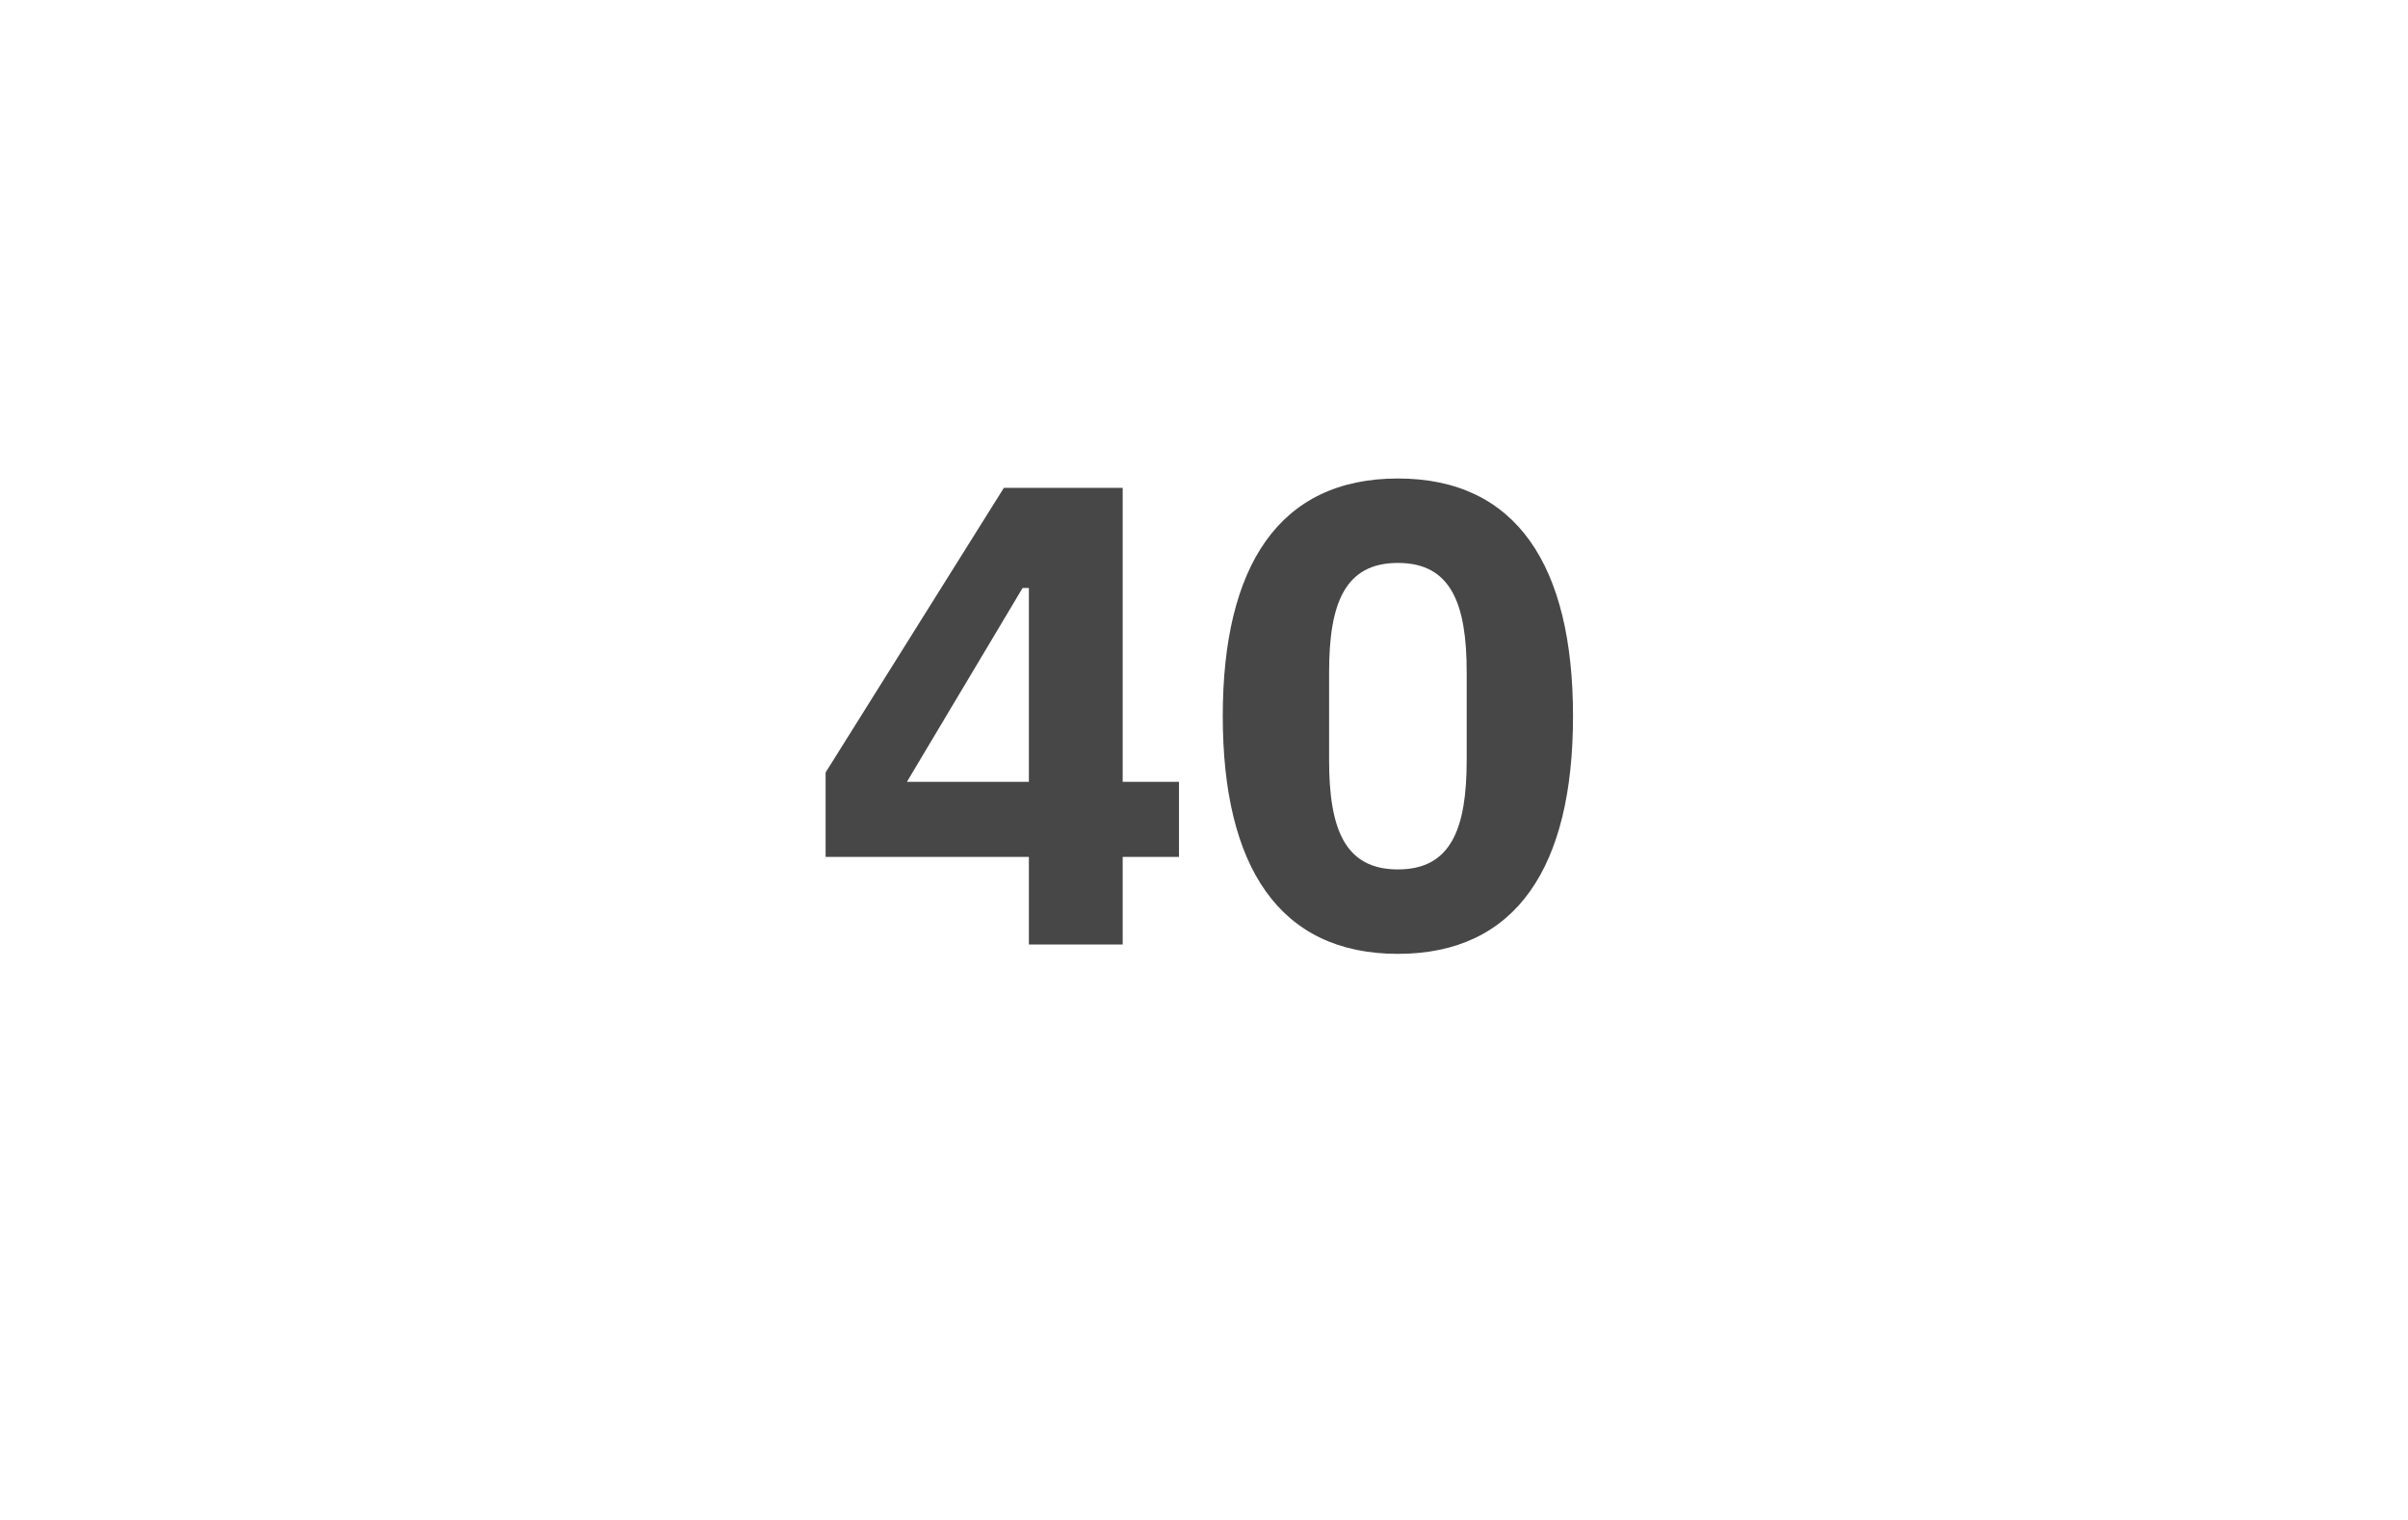 <?xml version="1.0" standalone="no"?><!DOCTYPE svg PUBLIC "-//W3C//DTD SVG 1.1//EN" "http://www.w3.org/Graphics/SVG/1.1/DTD/svg11.dtd"><svg xmlns="http://www.w3.org/2000/svg" version="1.1" width="77px" height="48.6px" viewBox="0 -1 77 48.6" style="top:-1px">  <desc>40</desc>  <defs/>  <g id="Polygon151022">    <path d="M 35.9 29.2 L 35.9 26.4 L 37.7 26.4 L 37.7 24 L 35.9 24 L 35.9 14.6 L 32.1 14.6 L 26.4 23.7 L 26.4 26.4 L 32.9 26.4 L 32.9 29.2 L 35.9 29.2 Z M 32.7 17.8 L 32.9 17.8 L 32.9 24 L 29 24 L 32.7 17.8 Z M 50.3 21.9 C 50.3 17.1 48.5 14.3 44.7 14.3 C 40.9 14.3 39.1 17.1 39.1 21.9 C 39.1 26.7 40.9 29.5 44.7 29.5 C 48.5 29.5 50.3 26.7 50.3 21.9 Z M 42.5 23.3 C 42.5 23.3 42.5 20.5 42.5 20.5 C 42.5 18.3 43 17 44.7 17 C 46.4 17 46.9 18.3 46.9 20.5 C 46.9 20.5 46.9 23.3 46.9 23.3 C 46.9 25.5 46.4 26.8 44.7 26.8 C 43 26.8 42.5 25.5 42.5 23.3 Z " stroke="none" fill="#474747"/>  </g></svg>